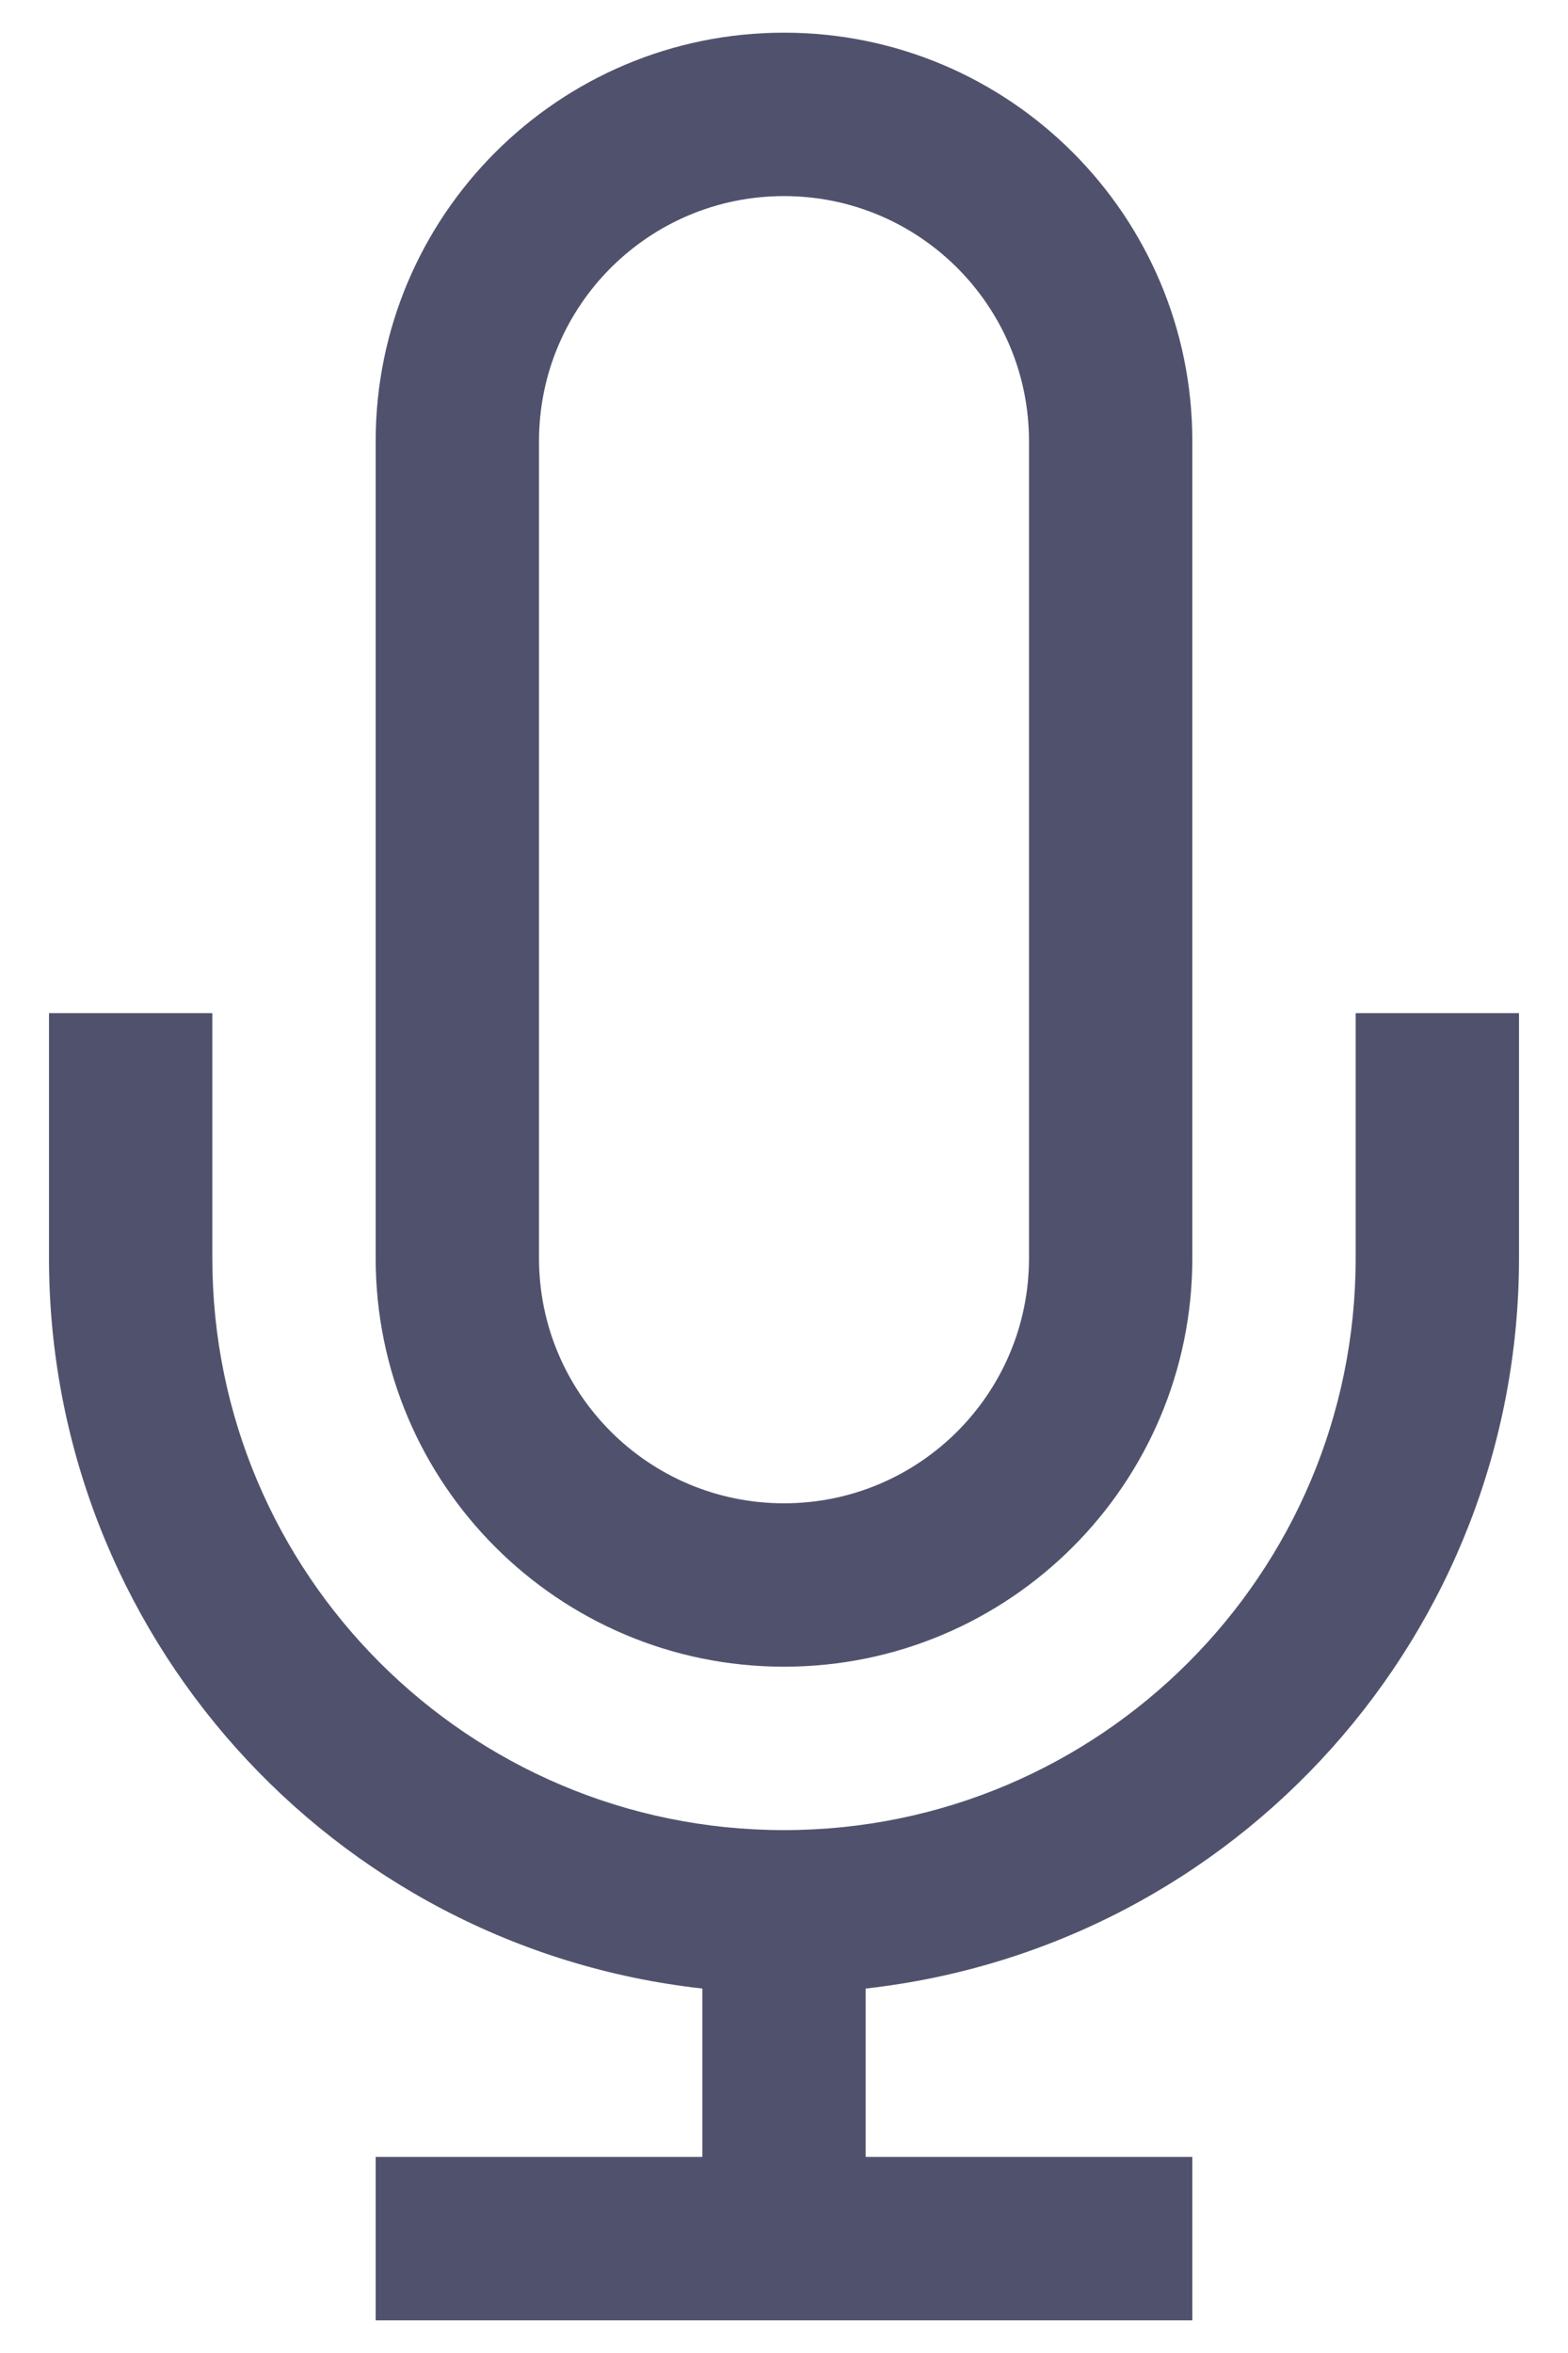 <svg xmlns="http://www.w3.org/2000/svg" width="12" height="18" viewBox="0 0 12 18">
    <path fill="#50526D" fill-rule="evenodd" d="M10.375 7.75v1.875C10.375 12.041 8.416 14 6 14s-4.375-1.959-4.375-4.375V7.75H.375v1.875c.001 2.864 2.154 5.27 5 5.587V16.5h-2.5v1.25h6.25V16.5h-2.5v-1.288c2.846-.318 4.999-2.723 5-5.587V7.75h-1.25zM6 12.75c1.726 0 3.125-1.4 3.125-3.125v-6.25C9.125 1.649 7.725.25 6 .25c-1.726 0-3.125 1.4-3.125 3.125v6.25c0 1.726 1.4 3.125 3.125 3.125zM4.125 3.375C4.125 2.339 4.965 1.5 6 1.5c1.036 0 1.875.84 1.875 1.875v6.25c0 1.036-.84 1.875-1.875 1.875-1.036 0-1.875-.84-1.875-1.875v-6.25z"/>
</svg>
